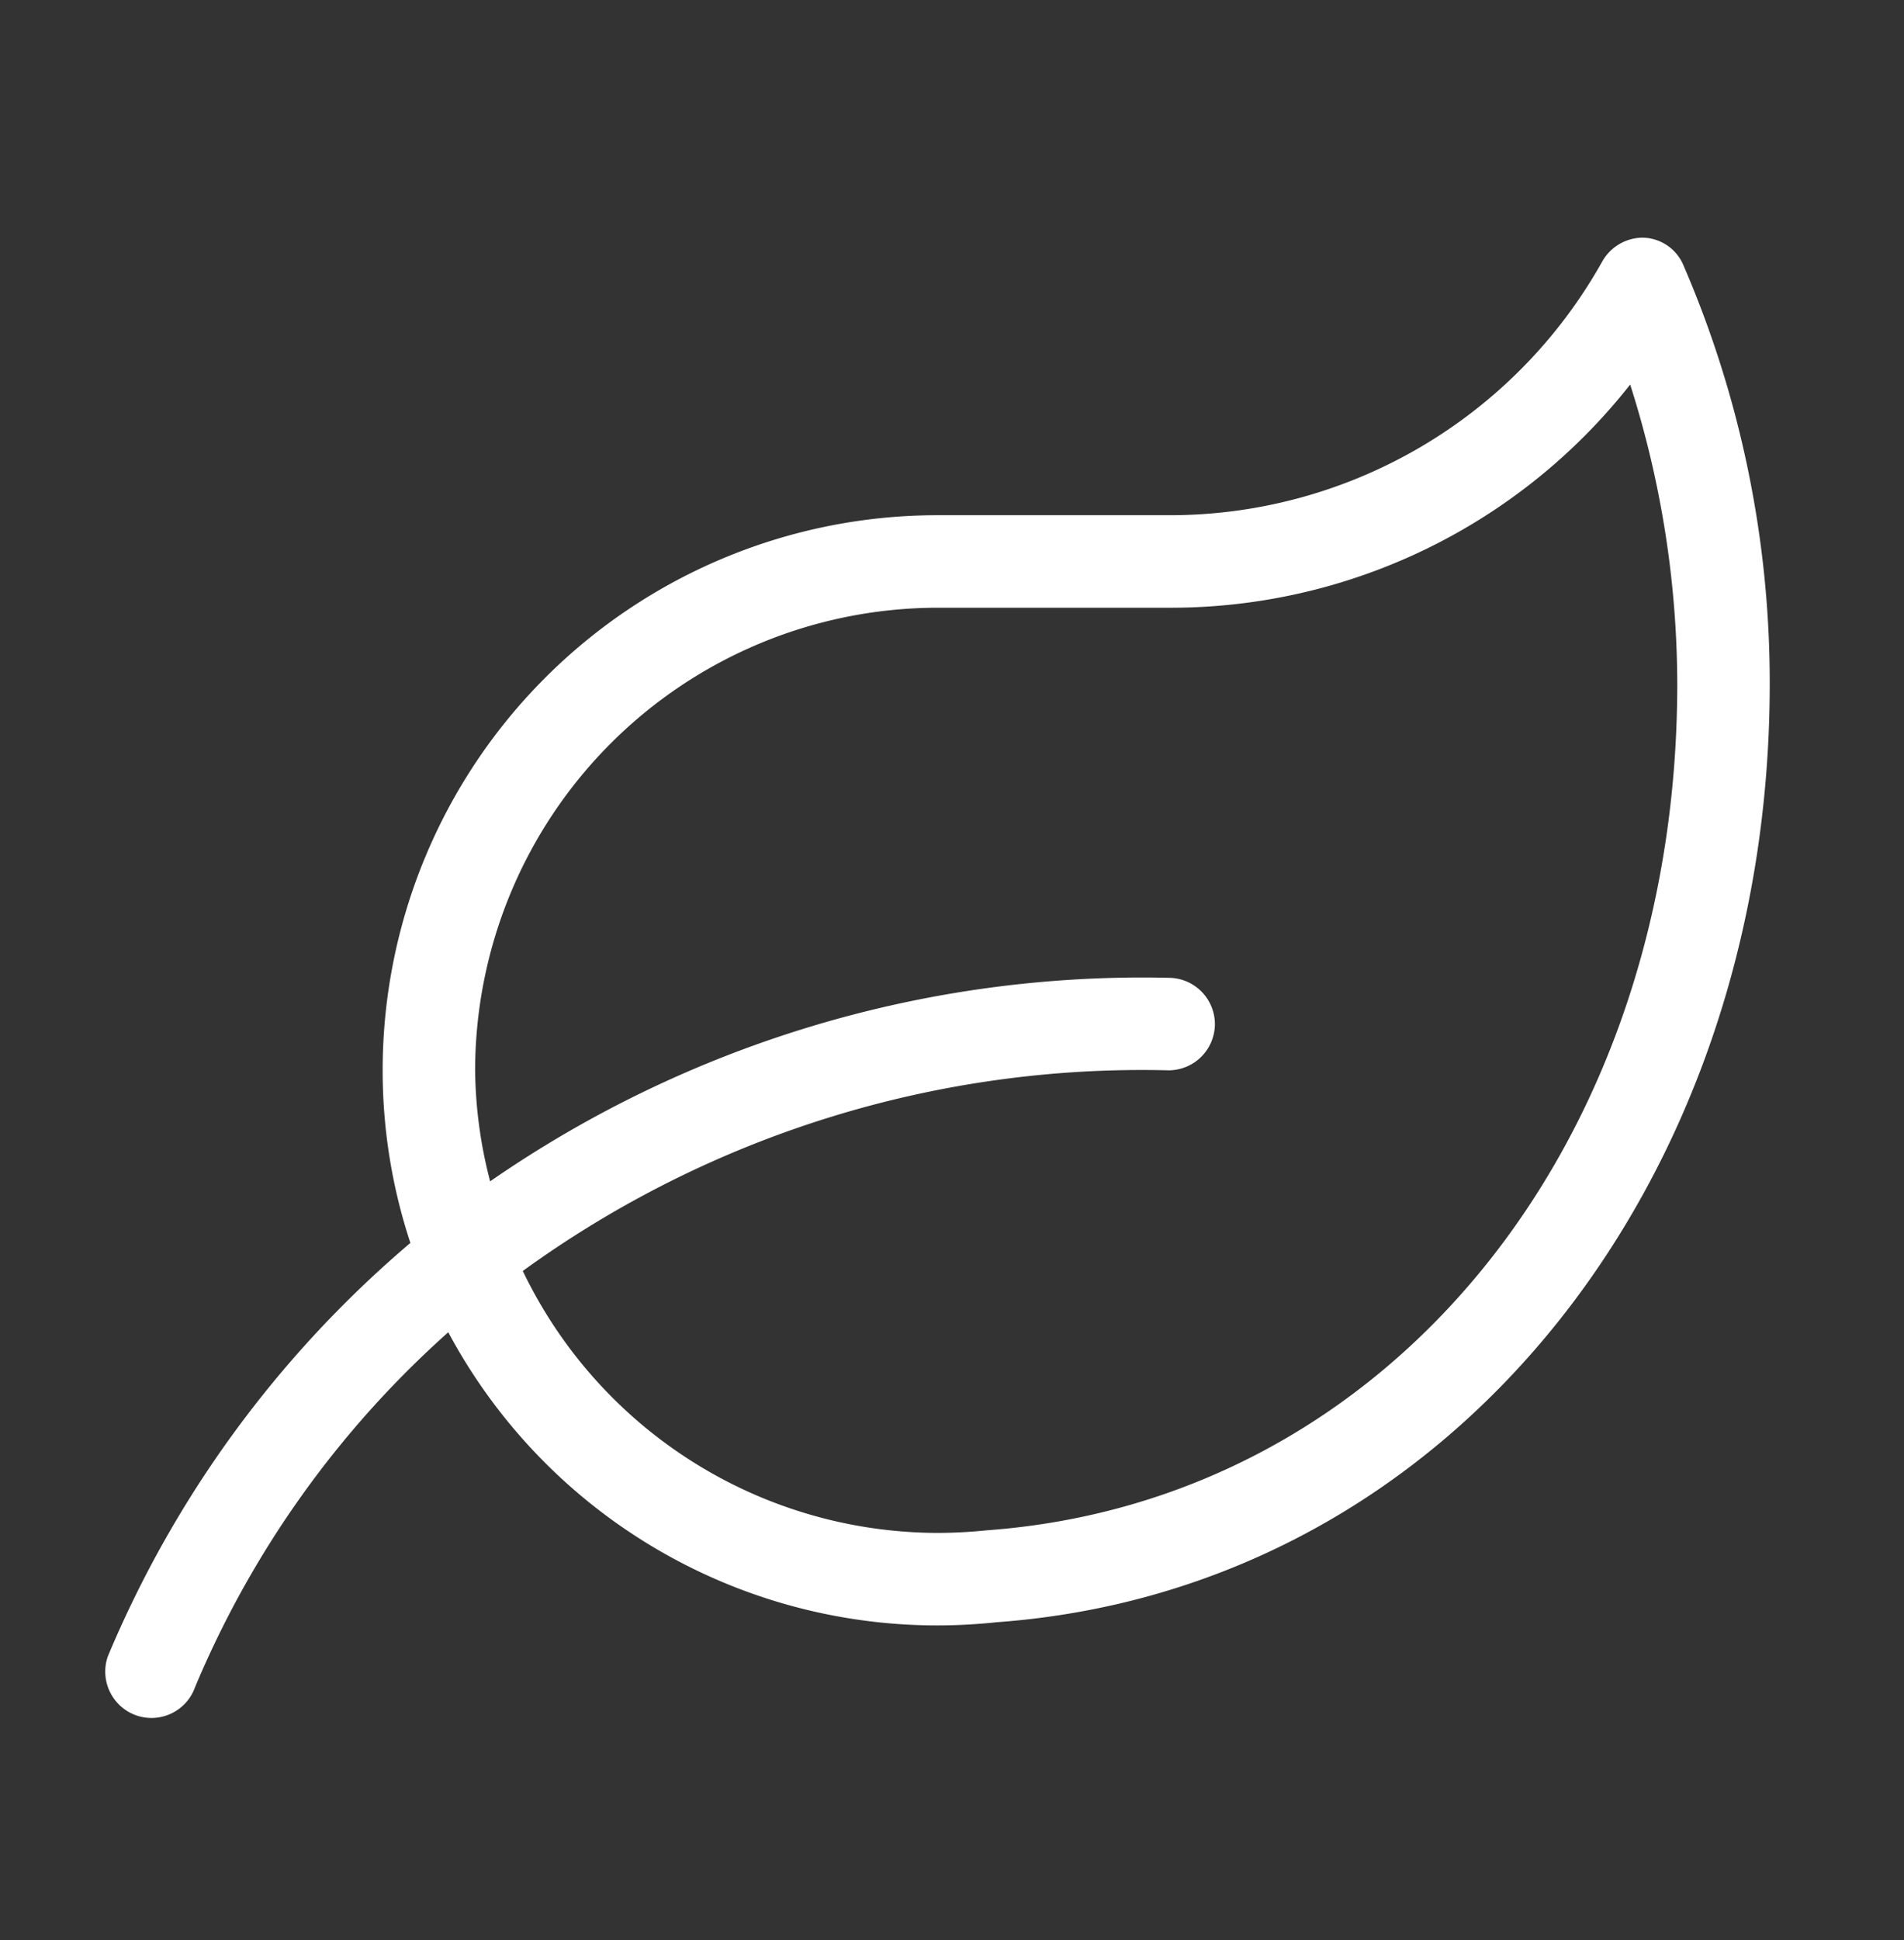 <?xml version="1.0" encoding="UTF-8"?>
<svg xmlns="http://www.w3.org/2000/svg" id="Leaf_icon" data-name="Leaf icon" width="51.475" height="52.429" viewBox="0 0 51.475 52.429">
  <rect x="0" y="0" width="51.475" height="52.429" fill="#333333" stroke="none"/>
  <path id="Path_1102" data-name="Path 1102" d="M20.172-34.242A1.217,1.217,0,0,0,19.055-35a1.265,1.265,0,0,0-1.094.664A13.4,13.4,0,0,1,6.25-27.5H0a15,15,0,0,0-15,15,14.845,14.845,0,0,0,.75,4.664A29.675,29.675,0,0,0-22.43,3.336a1.255,1.255,0,0,0,.766,1.594,1.251,1.251,0,0,0,1.594-.766,26.618,26.618,0,0,1,6.844-9.586A15,15,0,0,0,0,2.5a15.341,15.341,0,0,0,1.594-.086C13.867,1.523,22.5-9.469,22.5-22.945A28.409,28.409,0,0,0,20.172-34.242ZM1.328-.07A13.166,13.166,0,0,1,0,0,12.47,12.47,0,0,1-11.211-7.078,28.509,28.509,0,0,1,6.25-12.5,1.254,1.254,0,0,0,7.5-13.75,1.254,1.254,0,0,0,6.25-15,30.98,30.98,0,0,0-12.094-9.5a12.292,12.292,0,0,1-.406-3A12.517,12.517,0,0,1,0-25H6.25a15.8,15.8,0,0,0,12.477-6.031A26.723,26.723,0,0,1,20-22.945C20-10.477,12.18-.859,1.328-.07Z" transform="translate(25.345 41.422)" fill="#fff"></path>
  <rect id="Rectangle_1292" data-name="Rectangle 1292" width="51.475" height="52.429" fill="rgba(0,0,0,0)"></rect>
</svg>
